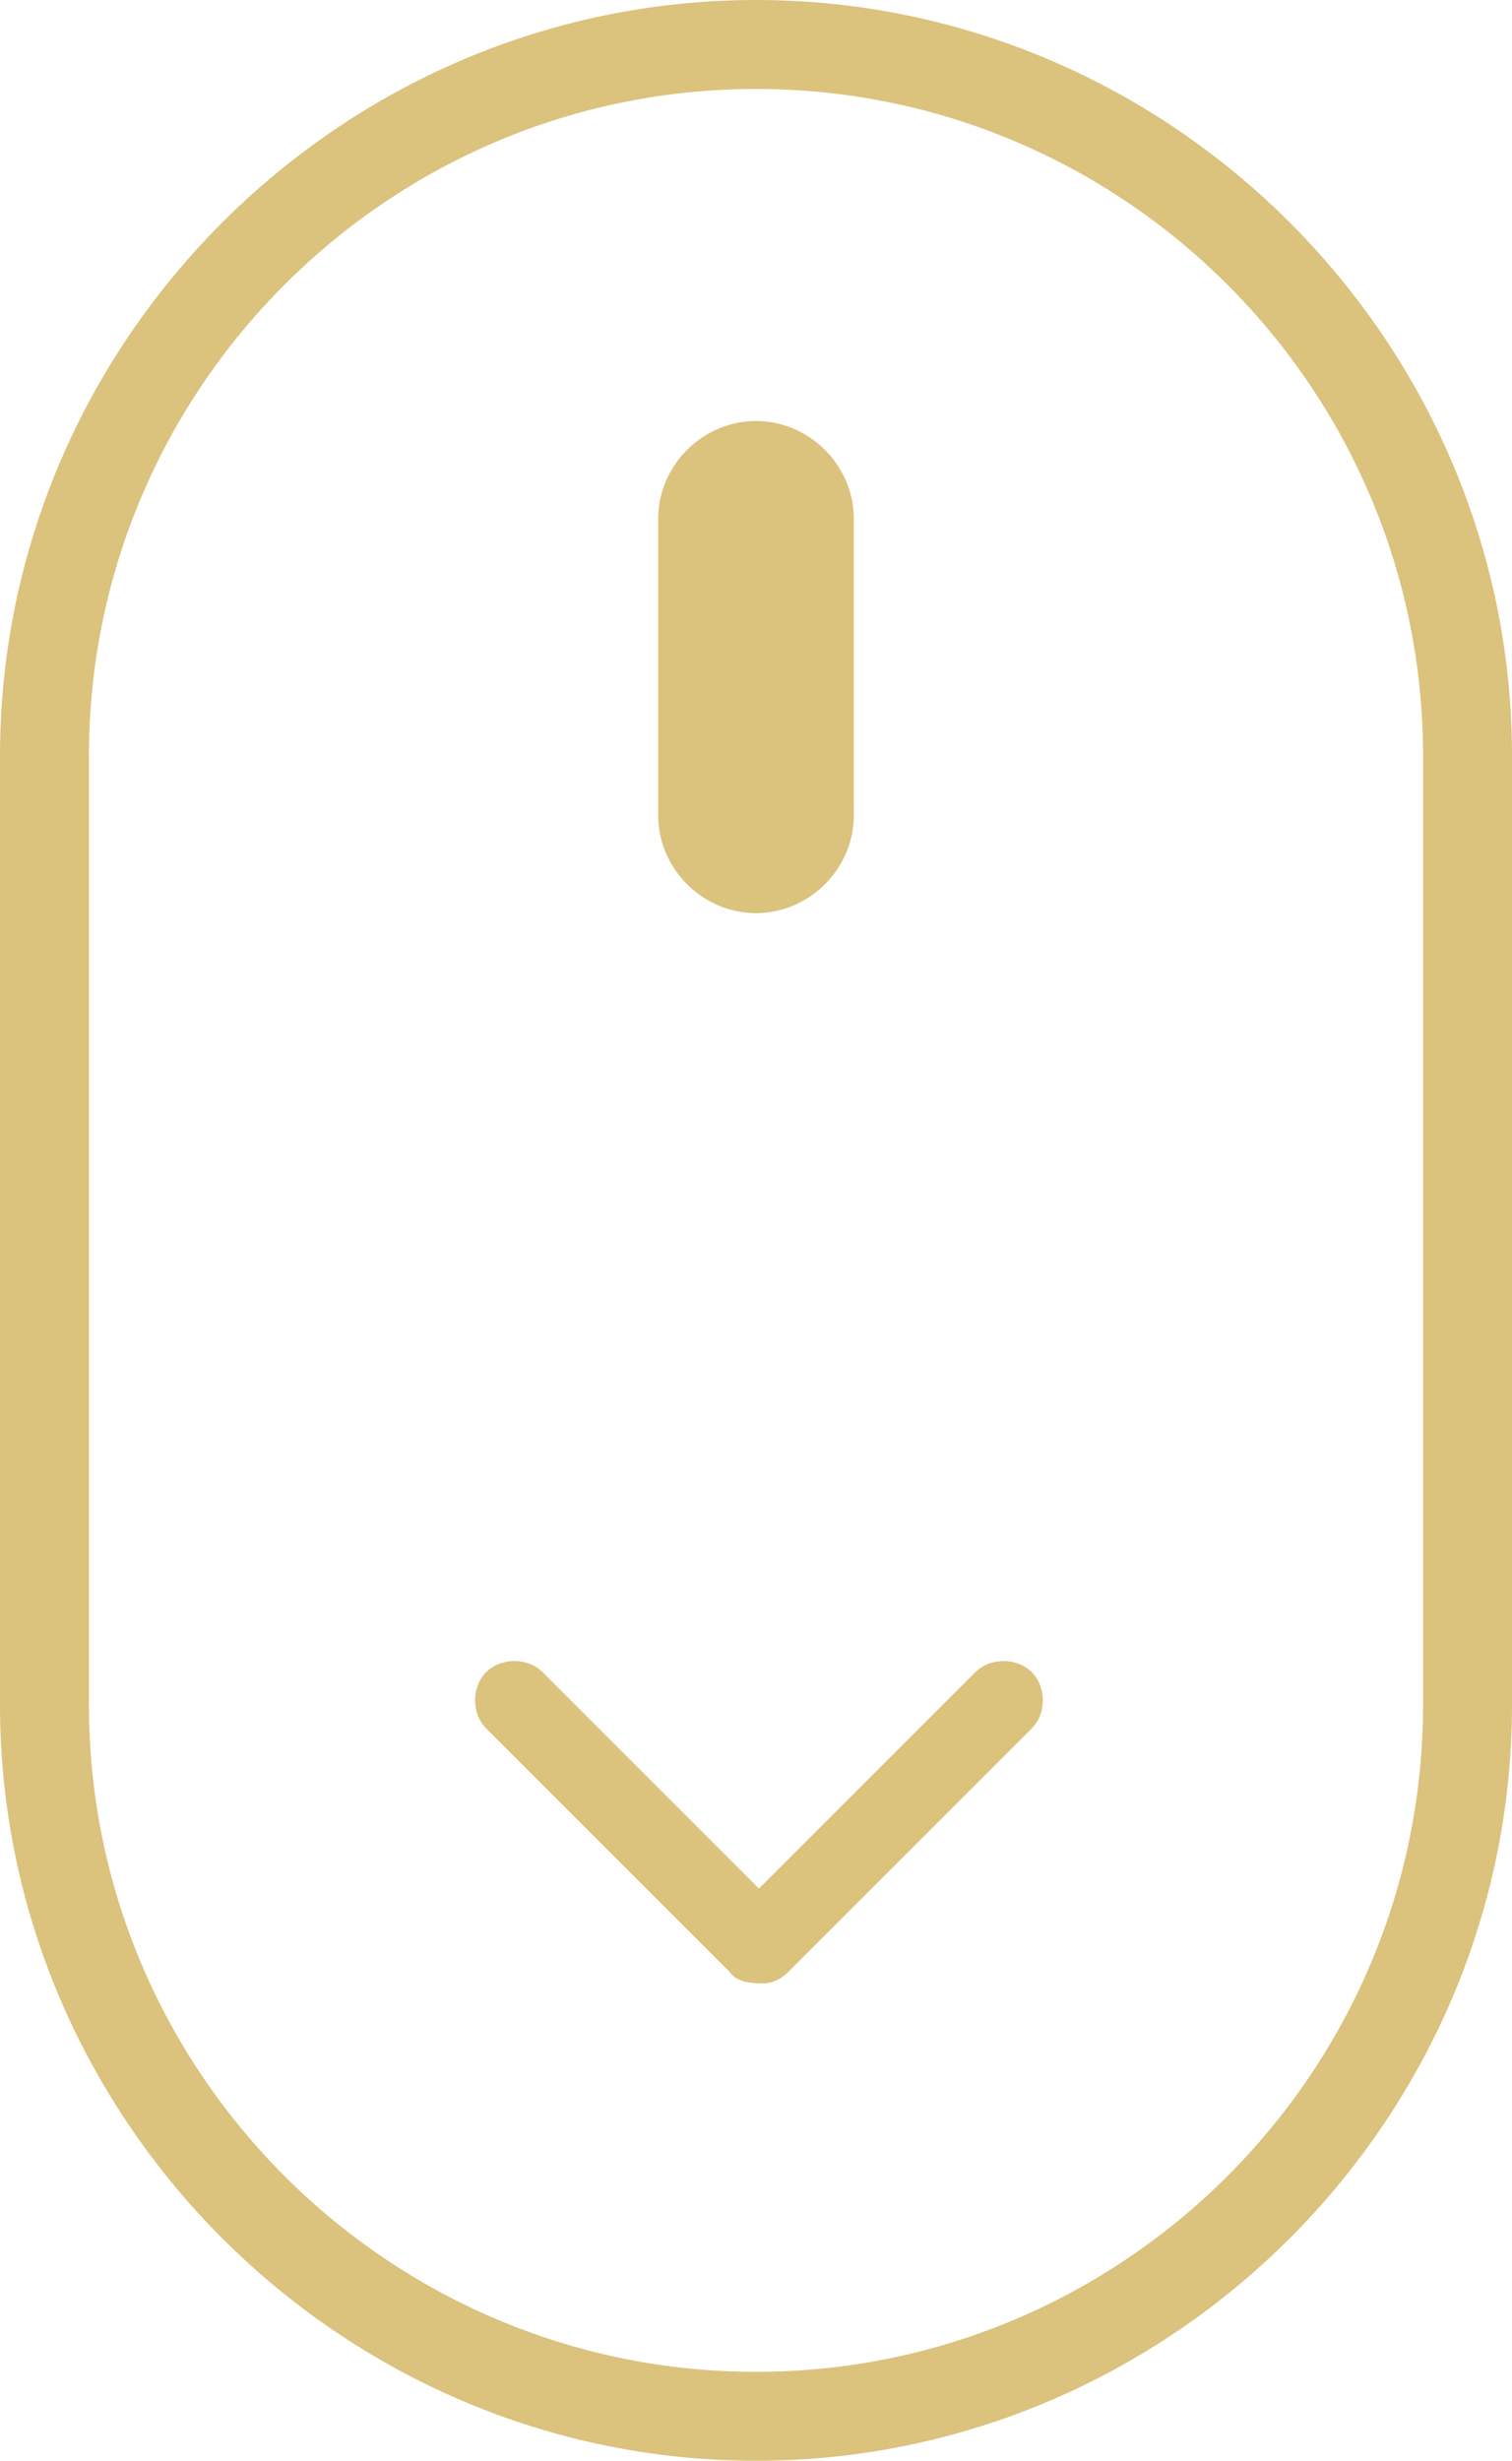 <?xml version="1.0" encoding="utf-8"?>
<!-- Generator: Adobe Illustrator 21.1.0, SVG Export Plug-In . SVG Version: 6.00 Build 0)  -->
<svg version="1.1" id="Layer_1" xmlns="http://www.w3.org/2000/svg" xmlns:xlink="http://www.w3.org/1999/xlink" x="0px" y="0px"
	 viewBox="0 0 51 83" style="enable-background:new 0 0 51 83;" xml:space="preserve">
<style type="text/css">
	.st0{fill:#DBC27D;}
</style>
<g>
	<path class="st0" d="M25.5,3C37.9,3,48,13.1,48,25.5v32C48,69.9,37.9,80,25.5,80C13.1,80,3,69.9,3,57.5v-32C3,13.1,13.1,3,25.5,3
		 M25.5,0L25.5,0C11.5,0,0,11.5,0,25.5v32C0,71.5,11.5,83,25.5,83h0C39.5,83,51,71.5,51,57.5v-32C51,11.5,39.5,0,25.5,0L25.5,0z"/>
	<path class="st0" d="M25.5,30.8L25.5,30.8c-1.8,0-3.3-1.5-3.3-3.3v-10c0-1.8,1.5-3.3,3.3-3.3h0c1.8,0,3.3,1.5,3.3,3.3v10
		C28.8,29.3,27.3,30.8,25.5,30.8z"/>
	<g>
		<path class="st0" d="M24.6,66.5l-8.2-8.2c-0.5-0.5-0.5-1.4,0-1.9c0.5-0.5,1.4-0.5,1.9,0l7.3,7.3l7.3-7.3c0.5-0.5,1.4-0.5,1.9,0
			c0.5,0.5,0.5,1.4,0,1.9l-8.2,8.2c-0.3,0.3-0.6,0.4-0.9,0.4C25.2,66.9,24.8,66.8,24.6,66.5z"/>
	</g>
</g>
</svg>
